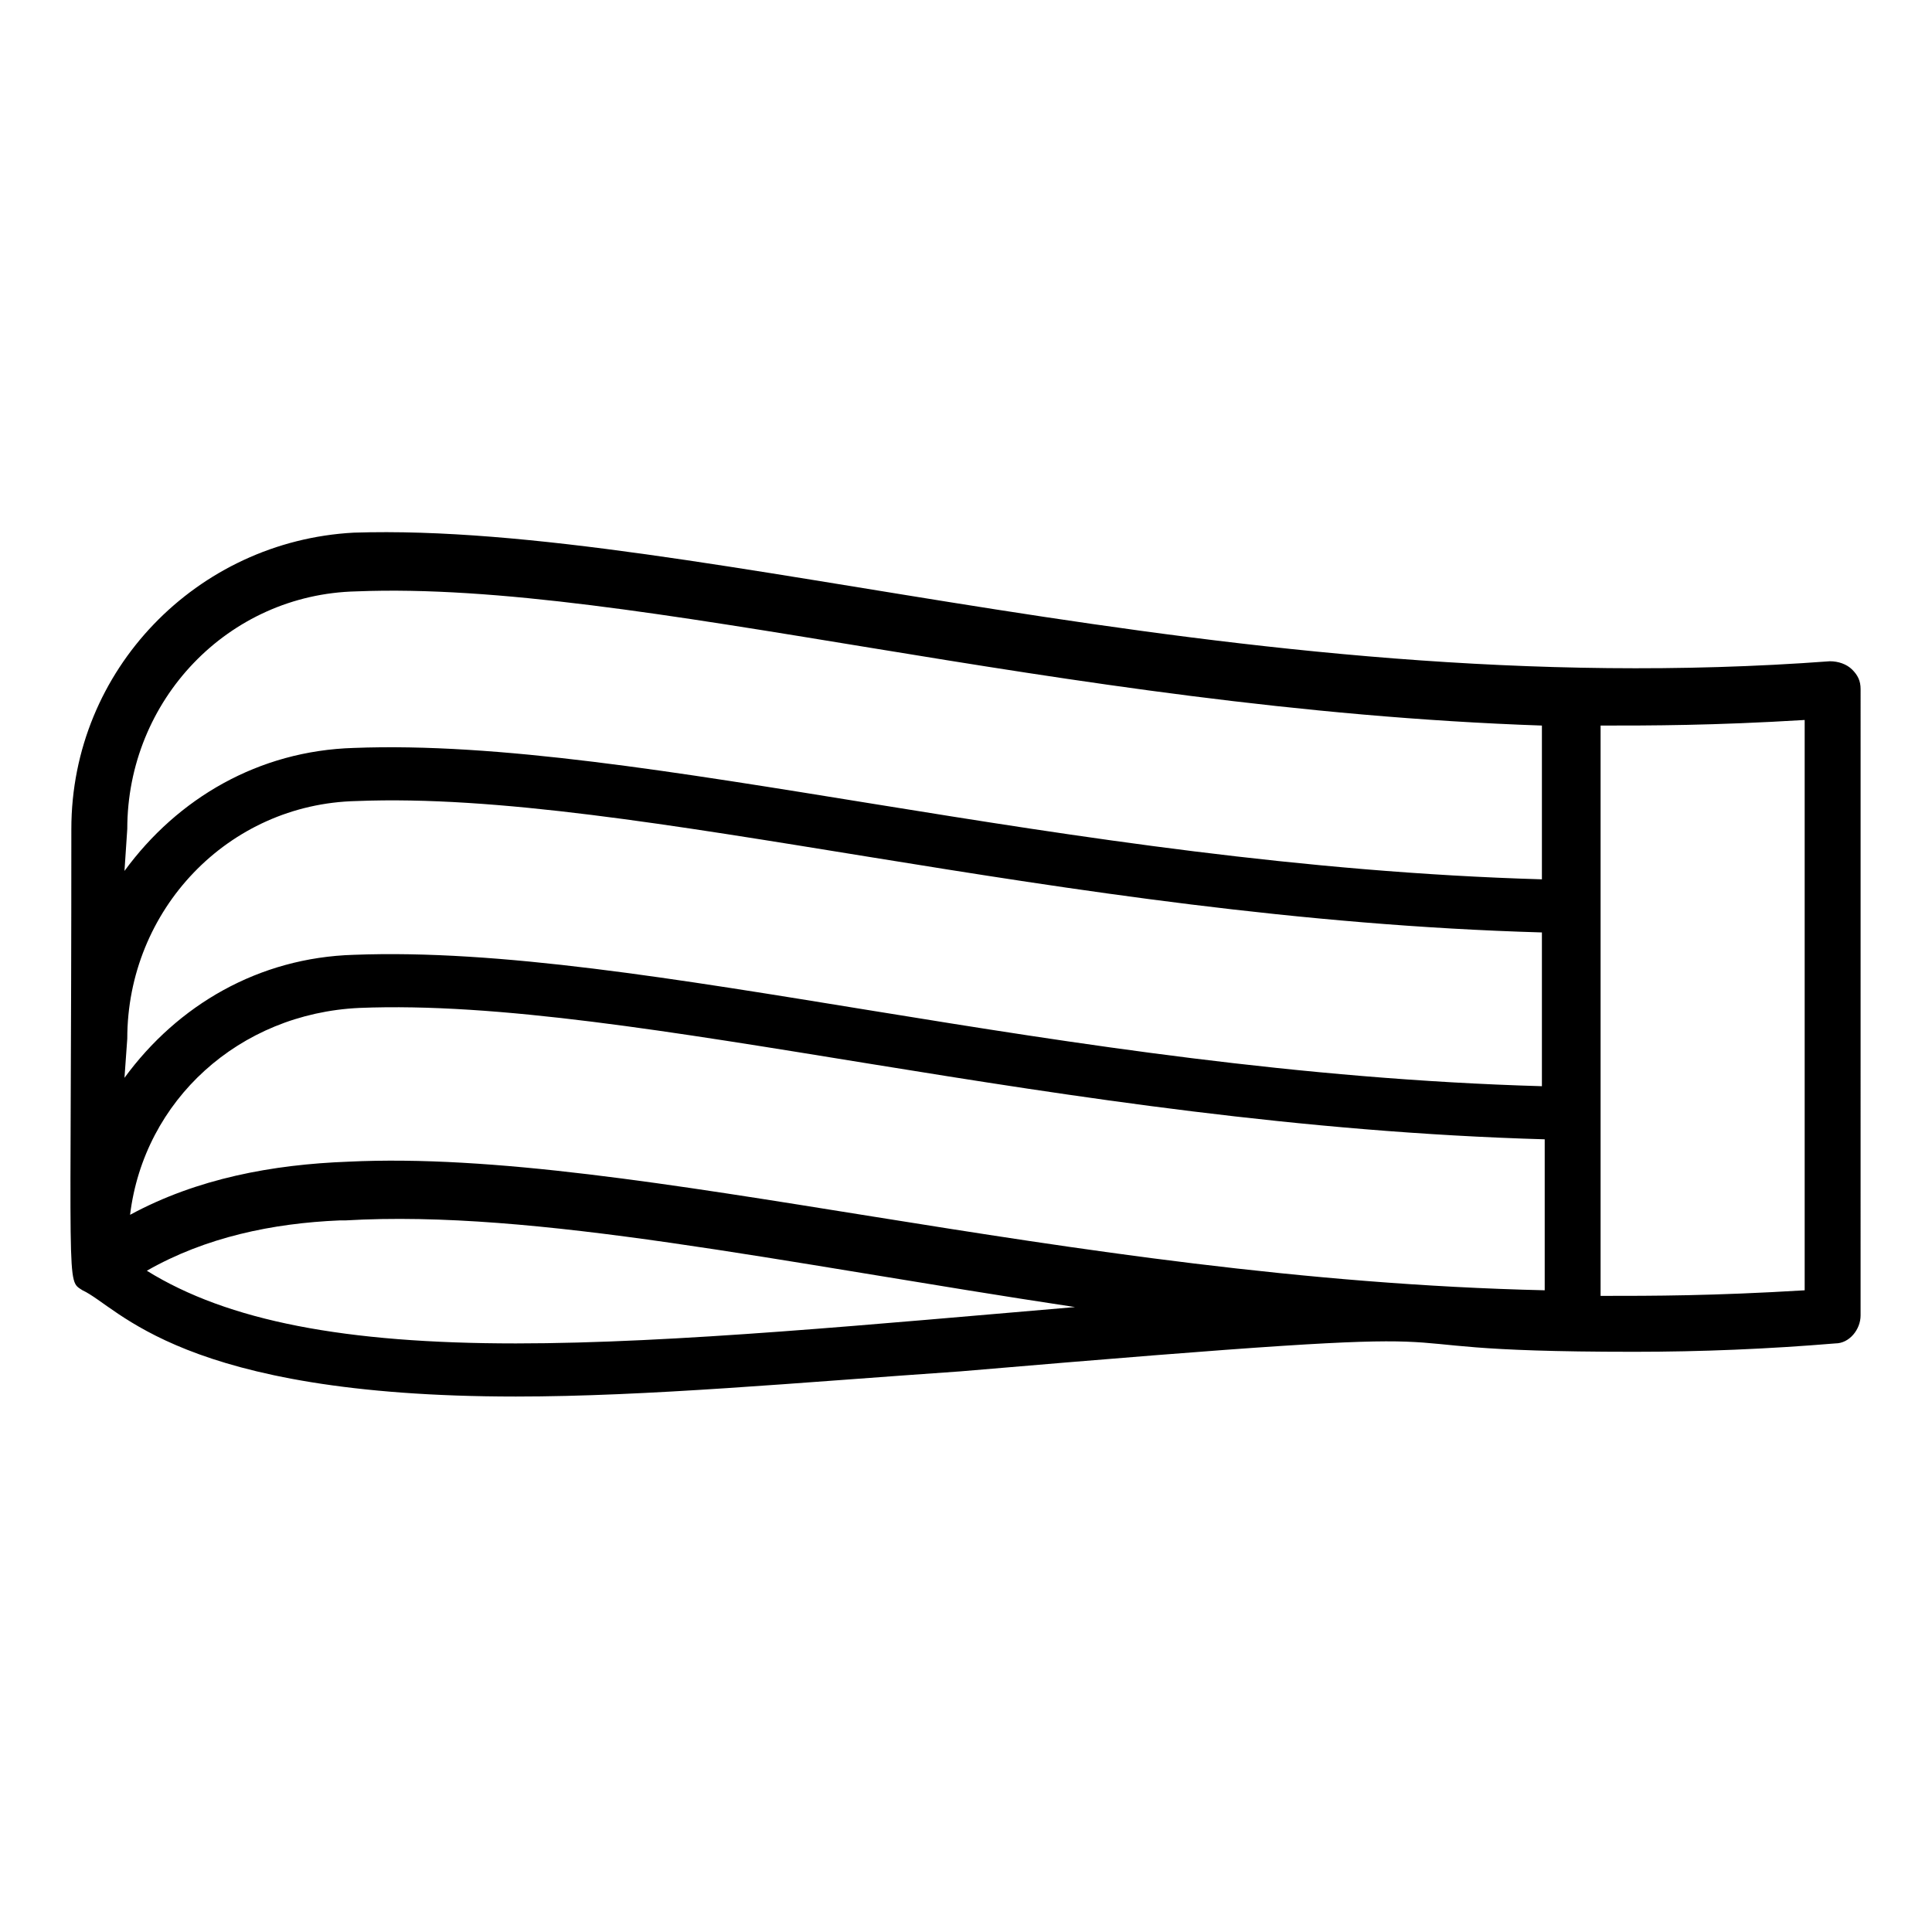 <?xml version="1.0" encoding="UTF-8"?>
<!-- Uploaded to: ICON Repo, www.iconrepo.com, Generator: ICON Repo Mixer Tools -->
<svg fill="#000000" width="800px" height="800px" version="1.1" viewBox="144 144 512 512" xmlns="http://www.w3.org/2000/svg">
 <path d="m628.93 319.24c-159.29 11.855-299.32-37.043-391.19-34.082-41.488 2.223-74.832 36.305-74.832 78.535 0 124.47-1.48 119.29 2.965 122.25 9.633 4.445 25.93 28.152 114.84 28.152 34.82 0 74.832-3.703 117.8-6.668 165.22-14.078 90.391-5.188 178.55-5.188 17.781 0 35.562-0.742 53.344-2.223 3.703 0 6.668-3.703 6.668-7.41l0.004-165.96c0-2.223-0.742-3.703-2.223-5.188-1.48-1.48-3.707-2.219-5.93-2.219zm-392.67 132.62c-20.004 0.742-40.008 4.445-57.789 14.078 3.703-30.375 28.895-53.344 60.754-54.828 73.348-2.965 184.48 31.117 314.14 34.82v40.008c-128.18-2.957-240.79-37.781-317.11-34.078zm-58.531-88.164c0-34.082 26.672-62.234 60.754-62.977 74.09-2.965 185.22 31.117 314.14 35.562v40.75c-127.43-3.703-238.57-37.785-314.88-34.82-25.191 0.742-46.676 13.336-60.754 32.598zm0 55.566c0-34.082 26.672-62.234 60.754-62.977 74.09-2.965 185.22 31.117 314.14 34.82v40.75c-128.91-3.703-237.83-37.785-314.88-34.82-25.191 0.742-46.676 13.336-60.754 32.598zm251.16 71.125c-52.605 4.445-105.95 9.633-148.18 9.633-45.195 0-76.312-5.926-97.797-19.262 15.559-8.891 33.34-12.594 51.121-13.336h1.48c50.383-2.965 114.84 11.113 193.38 22.965zm193.37-4.445c-24.449 1.48-40.008 1.48-54.086 1.48v-151.14c13.336 0 29.637 0 54.086-1.48z"/>
</svg>